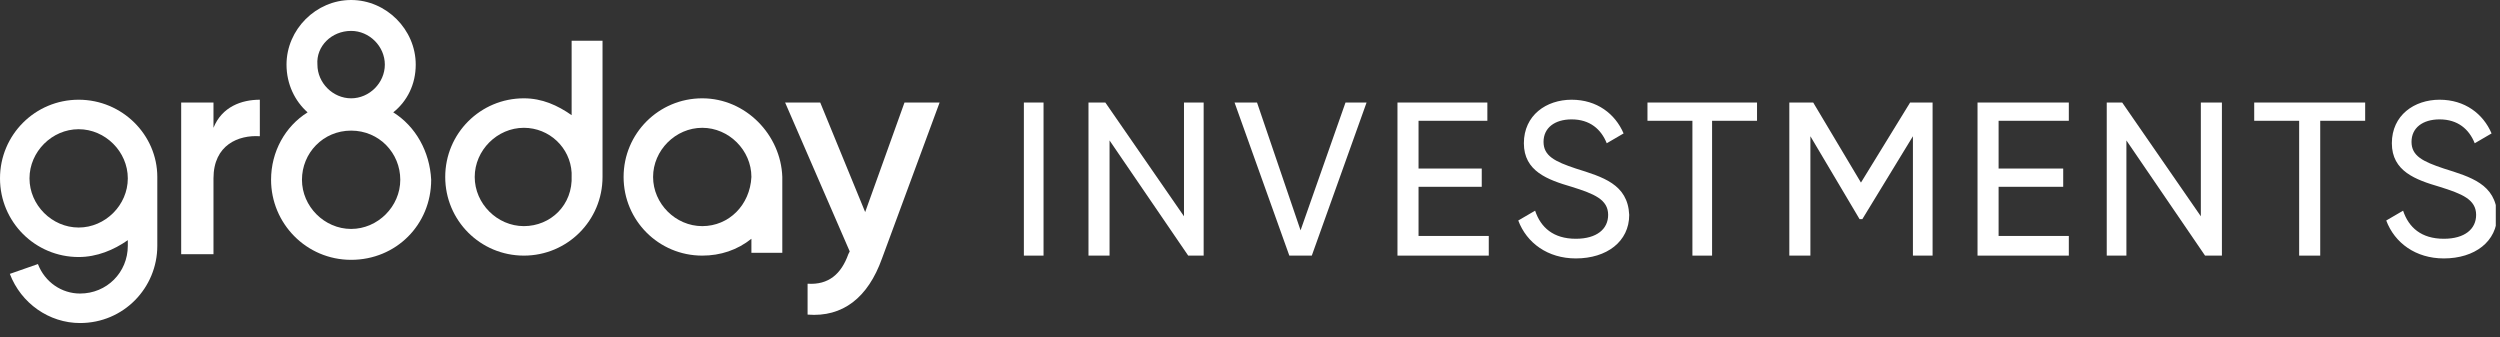 <?xml version="1.0" encoding="UTF-8" ?><svg width="178" height="24" viewBox="0 0 178 24" fill="none" xmlns="http://www.w3.org/2000/svg">
<rect x="0" y="0" width="178" height="24" fill="#333333" stroke="none"/>
<g clip-path="url(#clip0)">
<path d="M74.3 7.3H72.9V18.2H74.3V7.3Z" fill="white"/>
<path d="M84.3 15.4L78.7 7.3H77.5V18.2H79V10L84.6 18.2H85.7V7.3H84.3V15.4Z" fill="white"/>
<path d="M92.6 16.4L89.5 7.3H87.9L91.8 18.2H93.4L97.3 7.3H95.8L92.6 16.4Z" fill="white"/>
<path d="M101 13.3H105.5V12H101V8.6H105.9V7.3H99.5V18.2H106V16.8H101V13.3Z" fill="white"/>
<path d="M112.2 12C110.7 11.5 109.9 11.1 109.9 10.1C109.9 9.1 110.7 8.5 111.9 8.5C113.2 8.5 114 9.2 114.4 10.2L115.6 9.5C115 8.1 113.7 7.1 111.9 7.1C110.1 7.1 108.5 8.2 108.5 10.2C108.5 12.2 110.2 12.8 111.9 13.3C113.5 13.8 114.5 14.2 114.5 15.3C114.5 16.3 113.7 17 112.2 17C110.6 17 109.7 16.2 109.3 15L108.1 15.7C108.7 17.3 110.2 18.4 112.2 18.4C114.4 18.4 116 17.2 116 15.3C115.9 13.1 114.1 12.6 112.2 12Z" fill="white"/>
<path d="M117.3 8.6H120.5V18.2H121.9V8.6H125.1V7.3H117.3V8.6Z" fill="white"/>
<path d="M132.5 13L129.1 7.3H127.4V18.2H128.9V9.7L132.4 15.6H132.6L136.2 9.7V18.2H137.6V7.3H136L132.5 13Z" fill="white"/>
<path d="M142.3 13.3H146.9V12H142.3V8.6H147.3V7.3H140.8V18.2H147.3V16.8H142.3V13.3Z" fill="white"/>
<path d="M156.7 15.4L151.1 7.3H150V18.2H151.4V10L157 18.2H158.2V7.3H156.7V15.4Z" fill="white"/>
<path d="M160.5 8.6H163.7V18.2H165.2V8.6H168.4V7.3H160.5V8.6Z" fill="white"/>
<path d="M174 12C172.5 11.5 171.7 11.1 171.7 10.1C171.7 9.1 172.5 8.5 173.7 8.5C175 8.5 175.8 9.2 176.2 10.2L177.4 9.5C176.8 8.1 175.5 7.1 173.7 7.1C171.9 7.1 170.3 8.2 170.3 10.2C170.3 12.2 172 12.8 173.7 13.3C175.3 13.8 176.3 14.2 176.3 15.3C176.3 16.3 175.5 17 174 17C172.4 17 171.5 16.2 171.1 15L169.9 15.7C170.5 17.3 172 18.4 174 18.4C176.2 18.4 177.8 17.2 177.8 15.3C177.7 13.1 175.9 12.6 174 12Z" fill="white"/>
<path d="M28 8C29 7.2 29.6 6 29.6 4.6C29.6 2.1 27.5 0 25 0C22.5 0 20.4 2.1 20.4 4.6C20.4 6 21 7.2 21.9 8C20.3 9 19.3 10.8 19.3 12.8C19.3 15.9 21.8 18.5 25 18.5C28.2 18.5 30.7 16 30.7 12.8C30.6 10.8 29.6 9 28 8ZM25 2.2C26.3 2.2 27.4 3.3 27.4 4.6C27.4 5.9 26.3 7 25 7C23.7 7 22.6 5.9 22.6 4.6C22.5 3.3 23.6 2.2 25 2.2ZM25 16.3C23.1 16.3 21.5 14.7 21.5 12.8C21.5 10.9 23 9.3 25 9.3C27 9.3 28.5 10.9 28.5 12.8C28.5 14.7 26.9 16.3 25 16.3Z" fill="white"/>
<path d="M15.2 9.1V7.3H12.9V18.1H15.2V12.7C15.2 10.3 17 9.6 18.5 9.7V7.1C17.2 7.1 15.8 7.6 15.2 9.1Z" fill="white"/>
<path d="M61.6 15.1L58.4 7.3H55.9L60.5 17.9L60.4 18.1C59.9 19.5 59 20.3 57.5 20.2V22.4C60 22.6 61.8 21.2 62.8 18.4L66.9 7.3H64.4L61.6 15.1Z" fill="white"/>
<path d="M42.9 2.9H40.7V8.2C39.7 7.5 38.6 7 37.3 7C34.2 7 31.7 9.5 31.7 12.6C31.7 15.7 34.2 18.2 37.3 18.2C40.4 18.2 42.9 15.7 42.9 12.6C42.9 12.5 42.9 12.4 42.9 12.3V2.9ZM37.3 16.1C35.4 16.1 33.8 14.5 33.8 12.6C33.8 10.7 35.4 9.1 37.3 9.1C39.1 9.1 40.6 10.5 40.7 12.3V12.4V12.5C40.8 14.6 39.2 16.1 37.3 16.1Z" fill="white"/>
<path d="M50 7C46.9 7 44.4 9.5 44.4 12.6C44.4 15.7 46.9 18.2 50 18.2C51.3 18.2 52.5 17.8 53.5 17V18H55.7V12.6C55.6 9.6 53.1 7 50 7ZM50 16.1C48.1 16.1 46.5 14.5 46.5 12.6C46.5 10.7 48.1 9.1 50 9.1C51.9 9.1 53.5 10.7 53.5 12.6C53.4 14.6 51.9 16.1 50 16.1Z" fill="white"/>
<path d="M5.6 7.1C2.5 7.1 0 9.6 0 12.7C0 15.8 2.5 18.3 5.6 18.3C6.9 18.3 8.1 17.8 9.1 17.1V17.5C9.1 19.4 7.6 20.9 5.7 20.9C4.4 20.9 3.2 20.1 2.7 18.8L0.7 19.5C1.5 21.6 3.5 23 5.7 23C8.8 23 11.2 20.5 11.2 17.5V12.6C11.2 9.6 8.7 7.1 5.6 7.1ZM5.6 16.2C3.7 16.2 2.1 14.6 2.1 12.7C2.1 10.8 3.7 9.2 5.6 9.2C7.5 9.2 9.1 10.8 9.1 12.7C9.1 14.6 7.5 16.2 5.6 16.2Z" fill="white"/>
</g>
<defs>
<clipPath id="clip0">
<rect width="177.7" height="23.1" fill="white"/>
</clipPath>
</defs>
</svg>
